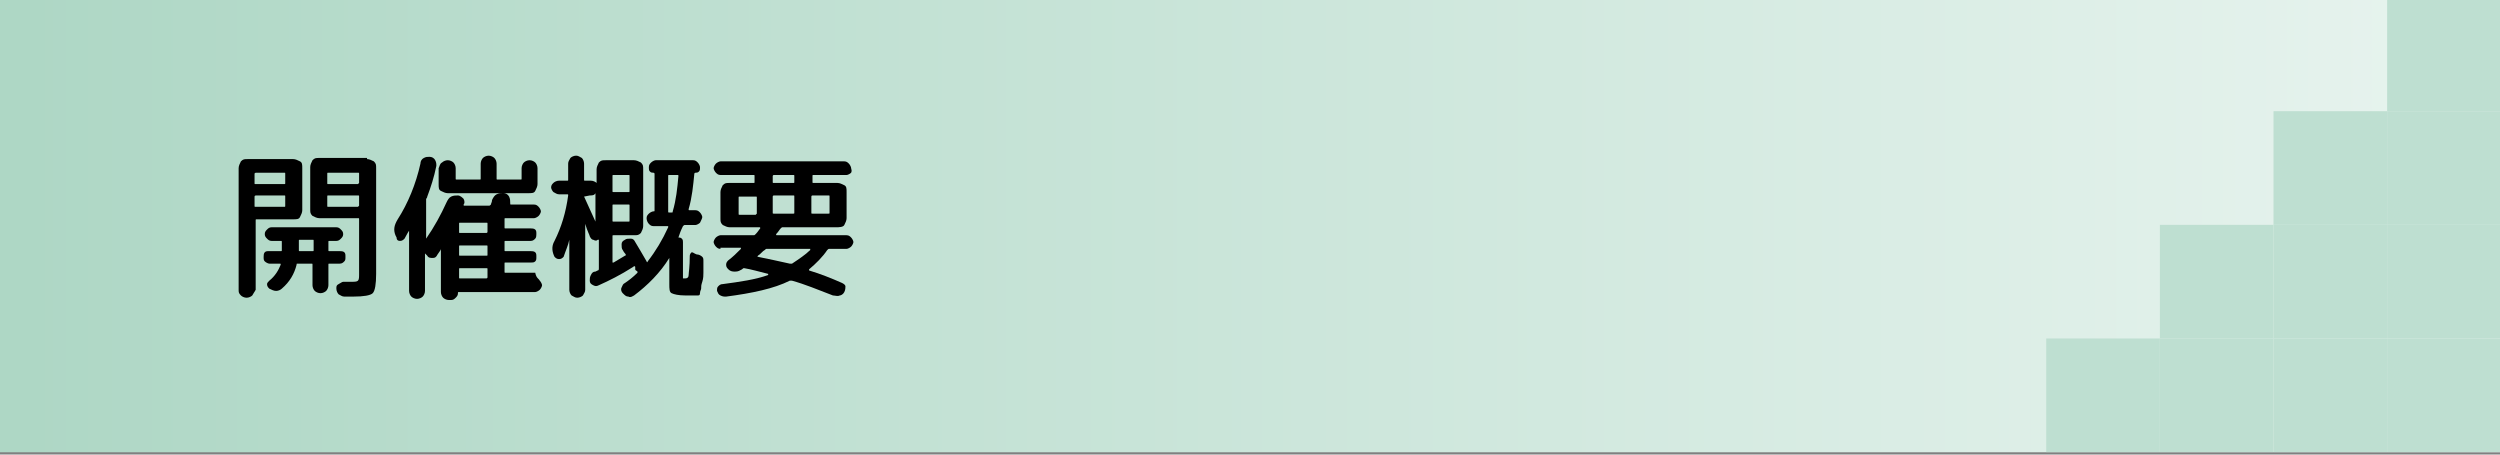 <?xml version="1.0" encoding="utf-8"?>
<!-- Generator: Adobe Illustrator 27.4.1, SVG Export Plug-In . SVG Version: 6.00 Build 0)  -->
<svg version="1.1" id="レイヤー_1" xmlns="http://www.w3.org/2000/svg" xmlns:xlink="http://www.w3.org/1999/xlink" x="0px"
	 y="0px" viewBox="0 0 220 40" style="enable-background:new 0 0 220 40;" xml:space="preserve">
<rect x="0" y="0" width="220" height="40" fill="#808080" stroke="none"/>
<style type="text/css">
	.st0{fill:url(#SVGID_1_);}
	.st1{fill:#BEDFD1;}
</style>
<g>
	<linearGradient id="SVGID_1_" gradientUnits="userSpaceOnUse" x1="3.448276e-02" y1="19.793" x2="220.035" y2="19.793">
		<stop  offset="9.215239e-03" style="stop-color:#AED7C5"/>
		<stop  offset="1" style="stop-color:#E8F4EF"/>
	</linearGradient>
	<rect x="0" y="-0.2" class="st0" width="220" height="40"/>
	<g>
		
			<rect x="210" y="-0.2" transform="matrix(-1 -4.492907e-11 4.492907e-11 -1 430.069 9.586)" class="st1" width="10" height="10"/>
		
			<rect x="210" y="9.8" transform="matrix(-1 -4.492907e-11 4.492907e-11 -1 430.069 29.586)" class="st1" width="10" height="10"/>
		
			<rect x="210" y="19.8" transform="matrix(-1 -4.492907e-11 4.492907e-11 -1 430.069 49.586)" class="st1" width="10" height="10"/>
		
			<rect x="210" y="29.8" transform="matrix(-1 -4.492907e-11 4.492907e-11 -1 430.069 69.586)" class="st1" width="10" height="10"/>
		
			<rect x="200" y="9.8" transform="matrix(-1 -4.492907e-11 4.492907e-11 -1 410.069 29.586)" class="st1" width="10" height="10"/>
		
			<rect x="200" y="19.8" transform="matrix(-1 -4.492907e-11 4.492907e-11 -1 410.069 49.586)" class="st1" width="10" height="10"/>
		
			<rect x="200" y="29.8" transform="matrix(-1 -4.492907e-11 4.492907e-11 -1 410.069 69.586)" class="st1" width="10" height="10"/>
		
			<rect x="190" y="19.8" transform="matrix(-1 -4.474744e-11 4.474744e-11 -1 390.069 49.586)" class="st1" width="10" height="10"/>
		
			<rect x="190" y="29.8" transform="matrix(-1 -4.474744e-11 4.474744e-11 -1 390.069 69.586)" class="st1" width="10" height="10"/>
		
			<rect x="180" y="29.8" transform="matrix(-1 -4.511115e-11 4.511115e-11 -1 370.069 69.586)" class="st1" width="10" height="10"/>
	</g>
</g>
<g>
	<g>
		<path d="M22.2,26c-0.1,0.1-0.3,0.2-0.5,0.2c-0.2,0-0.4-0.1-0.5-0.2C21,25.8,21,25.7,21,25.5V14.8c0-0.2,0.1-0.4,0.2-0.6
			c0.2-0.2,0.3-0.2,0.6-0.2h4c0.2,0,0.4,0.1,0.6,0.2s0.2,0.3,0.2,0.6v3.7c0,0.2-0.1,0.4-0.2,0.6s-0.3,0.2-0.6,0.2h-3.2
			c-0.1,0-0.1,0-0.1,0.1v6.1C22.4,25.7,22.3,25.8,22.2,26z M22.4,15.3v0.8c0,0.1,0,0.1,0.1,0.1H25c0.1,0,0.1,0,0.1-0.1v-0.8
			c0-0.1,0-0.1-0.1-0.1h-2.4C22.5,15.2,22.4,15.2,22.4,15.3z M22.4,17.3v0.8c0,0.1,0,0.1,0.1,0.1H25c0.1,0,0.1,0,0.1-0.1v-0.8
			c0-0.1,0-0.1-0.1-0.1h-2.4C22.5,17.2,22.4,17.2,22.4,17.3z M23.7,24.7c0.5-0.4,0.8-0.9,1-1.4c0-0.1,0-0.1-0.1-0.1h-0.9
			c-0.1,0-0.3-0.1-0.4-0.2c-0.1-0.1-0.1-0.2-0.1-0.4c0-0.1,0-0.3,0.1-0.4c0.1-0.1,0.2-0.1,0.4-0.1h1c0.1,0,0.1,0,0.1-0.1V22v-0.7
			c0-0.1,0-0.1-0.1-0.1h-0.8c-0.2,0-0.3-0.1-0.4-0.2s-0.2-0.2-0.2-0.4s0.1-0.3,0.2-0.4c0.1-0.1,0.2-0.2,0.4-0.2h5.7
			c0.2,0,0.3,0.1,0.4,0.2c0.1,0.1,0.2,0.2,0.2,0.4s-0.1,0.3-0.2,0.4s-0.2,0.2-0.4,0.2h-0.6c-0.1,0-0.1,0-0.1,0.1V22
			c0,0.1,0,0.1,0.1,0.1h0.9c0.1,0,0.3,0,0.4,0.1c0.1,0.1,0.1,0.2,0.1,0.4c0,0.2,0,0.3-0.1,0.4c-0.1,0.1-0.2,0.2-0.4,0.2h-0.9
			c-0.1,0-0.1,0-0.1,0.1v1.8c0,0.2-0.1,0.4-0.2,0.5c-0.1,0.1-0.3,0.2-0.5,0.2c-0.2,0-0.4-0.1-0.5-0.2c-0.1-0.1-0.2-0.3-0.2-0.5v-1.8
			c0-0.1,0-0.1-0.1-0.1h-1.2c-0.1,0-0.1,0-0.1,0.1c-0.2,0.8-0.6,1.5-1.3,2.1c-0.1,0.1-0.3,0.2-0.5,0.2c-0.2,0-0.4-0.1-0.6-0.2
			c-0.1-0.1-0.2-0.2-0.2-0.4C23.5,24.9,23.6,24.8,23.7,24.7z M26.3,21.8v0.2c0,0.1,0,0.1,0.1,0.1h1.1c0.1,0,0.1,0,0.1-0.1v-0.8
			c0-0.1,0-0.1-0.1-0.1h-1.1c-0.1,0-0.1,0-0.1,0.1V21.8z M32.3,14c0.2,0,0.4,0.1,0.6,0.2c0.2,0.2,0.2,0.3,0.2,0.6v9.3
			c0,0.9-0.1,1.5-0.3,1.7c-0.2,0.2-0.8,0.3-1.7,0.3c-0.1,0-0.4,0-0.8,0c-0.2,0-0.3-0.1-0.5-0.2c-0.1-0.1-0.2-0.3-0.2-0.5
			c0-0.2,0-0.3,0.2-0.4s0.3-0.2,0.4-0.2c0.4,0,0.6,0,0.6,0c0.4,0,0.6,0,0.7-0.1c0.1-0.1,0.1-0.3,0.1-0.6v-4.8c0-0.1,0-0.1-0.1-0.1
			h-3.4c-0.2,0-0.4-0.1-0.6-0.2c-0.2-0.2-0.2-0.3-0.2-0.6v-3.7c0-0.2,0.1-0.4,0.2-0.6c0.2-0.2,0.3-0.2,0.6-0.2H32.3z M31.6,16.1
			v-0.8c0-0.1,0-0.1-0.1-0.1h-2.6c-0.1,0-0.1,0-0.1,0.1v0.8c0,0.1,0,0.1,0.1,0.1h2.6C31.5,16.2,31.6,16.1,31.6,16.1z M31.6,18.1
			v-0.8c0-0.1,0-0.1-0.1-0.1h-2.6c-0.1,0-0.1,0-0.1,0.1v0.8c0,0.1,0,0.1,0.1,0.1h2.6C31.5,18.2,31.6,18.1,31.6,18.1z"/>
		<path d="M47.5,24.7c0.1,0.1,0.2,0.3,0.2,0.4s-0.1,0.3-0.2,0.4c-0.1,0.1-0.3,0.2-0.4,0.2h-6.7c-0.1,0-0.1,0-0.1,0.1
			c0,0.2-0.1,0.3-0.2,0.4c-0.1,0.1-0.2,0.2-0.4,0.2h-0.2c-0.2,0-0.4-0.1-0.5-0.2c-0.1-0.1-0.2-0.3-0.2-0.5v-3.8c0,0,0,0,0,0
			c0,0,0,0,0,0c0,0.1-0.1,0.2-0.3,0.5c-0.1,0.2-0.2,0.3-0.4,0.3c-0.2,0-0.4,0-0.5-0.2l-0.1-0.1l-0.1-0.1c0,0,0,0,0,0c0,0,0,0,0,0
			v3.3c0,0.2-0.1,0.4-0.2,0.5c-0.1,0.1-0.3,0.2-0.5,0.2s-0.4-0.1-0.5-0.2c-0.1-0.1-0.2-0.3-0.2-0.5v-5.3c0,0,0,0,0,0c0,0,0,0,0,0
			c0,0-0.2,0.3-0.4,0.7c-0.1,0.1-0.2,0.2-0.4,0.2s-0.3-0.1-0.3-0.3l-0.1-0.2c-0.2-0.5-0.1-0.9,0.2-1.4c0.9-1.4,1.6-3.1,2-4.9
			c0-0.2,0.1-0.4,0.3-0.5c0.2-0.1,0.3-0.1,0.5-0.1c0.2,0,0.4,0.1,0.5,0.3c0.1,0.2,0.1,0.3,0.1,0.5c-0.2,1-0.5,1.9-0.8,2.7
			c0,0.1-0.1,0.2-0.1,0.2v3.5c0,0,0,0,0,0c0,0,0,0,0,0c0.7-1,1.3-2.1,1.8-3.2c0.1-0.2,0.2-0.4,0.4-0.5s0.4-0.1,0.6-0.1
			c0.2,0,0.4,0.2,0.5,0.3c0.1,0.2,0.1,0.4,0,0.5c0,0,0,0,0,0s0,0,0,0c0,0.1,0,0.1,0.1,0.1H43c0.1,0,0.1,0,0.2-0.1
			c0-0.1,0.1-0.2,0.1-0.4c0.1-0.2,0.2-0.4,0.4-0.5s0.4-0.1,0.6-0.1c0.2,0,0.4,0.1,0.5,0.3c0.1,0.2,0.1,0.4,0.1,0.6l0,0c0,0,0,0,0,0
			c0,0.1,0,0.1,0.1,0.1H47c0.2,0,0.3,0.1,0.4,0.2c0.1,0.1,0.2,0.3,0.2,0.4s-0.1,0.3-0.2,0.4s-0.3,0.2-0.4,0.2h-2.5
			c-0.1,0-0.1,0-0.1,0.1v0.7c0,0.1,0,0.1,0.1,0.1h2.2c0.1,0,0.3,0,0.4,0.1c0.1,0.1,0.1,0.2,0.1,0.4c0,0.1,0,0.3-0.1,0.4
			c-0.1,0.1-0.2,0.2-0.4,0.2h-2.2c-0.1,0-0.1,0-0.1,0.1v0.7c0,0.1,0,0.1,0.1,0.1h2.2c0.1,0,0.3,0,0.4,0.1c0.1,0.1,0.1,0.2,0.1,0.4
			c0,0.2,0,0.3-0.1,0.4c-0.1,0.1-0.2,0.1-0.4,0.1h-2.2c-0.1,0-0.1,0-0.1,0.1v0.7c0,0.1,0,0.1,0.1,0.1h2.6
			C47.2,24.5,47.4,24.5,47.5,24.7z M38.9,14.3c0.1-0.1,0.3-0.2,0.5-0.2c0.2,0,0.4,0.1,0.5,0.2c0.1,0.1,0.2,0.3,0.2,0.5v0.9
			c0,0.1,0,0.1,0.1,0.1h2c0.1,0,0.1,0,0.1-0.1v-1.3c0-0.2,0.1-0.4,0.2-0.5c0.1-0.1,0.3-0.2,0.5-0.2c0.2,0,0.4,0.1,0.5,0.2
			c0.1,0.1,0.2,0.3,0.2,0.5v1.3c0,0.1,0,0.1,0.1,0.1h2c0.1,0,0.1,0,0.1-0.1v-0.9c0-0.2,0.1-0.4,0.2-0.5c0.1-0.1,0.3-0.2,0.5-0.2
			c0.2,0,0.4,0.1,0.5,0.2c0.1,0.1,0.2,0.3,0.2,0.5v1.4c0,0.2-0.1,0.4-0.2,0.6S46.8,17,46.5,17h-7.1c-0.2,0-0.4-0.1-0.6-0.2
			s-0.2-0.3-0.2-0.6v-1.4C38.7,14.6,38.7,14.4,38.9,14.3z M42.9,20.4v-0.7c0-0.1,0-0.1-0.1-0.1h-2.3c-0.1,0-0.1,0-0.1,0.1v0.7
			c0,0.1,0,0.1,0.1,0.1h2.3C42.9,20.5,42.9,20.4,42.9,20.4z M42.9,22.4v-0.7c0-0.1,0-0.1-0.1-0.1h-2.3c-0.1,0-0.1,0-0.1,0.1v0.7
			c0,0.1,0,0.1,0.1,0.1h2.3C42.9,22.5,42.9,22.5,42.9,22.4z M42.9,24.4v-0.7c0-0.1,0-0.1-0.1-0.1h-2.3c-0.1,0-0.1,0-0.1,0.1v0.7
			c0,0.1,0,0.1,0.1,0.1h2.3C42.9,24.5,42.9,24.4,42.9,24.4z"/>
		<path d="M61.4,22.4c0.1,0,0.3,0.1,0.4,0.2c0.1,0.1,0.1,0.2,0.1,0.4c0,0.4,0,0.8,0,1c0,0.2,0,0.5-0.1,0.8s-0.1,0.4-0.1,0.6
			c0,0.1-0.1,0.2-0.1,0.4s-0.1,0.2-0.2,0.2S61.3,26,61.1,26C61,26,60.9,26,60.8,26s-0.3,0-0.5,0c-0.6,0-1-0.1-1.2-0.2
			s-0.2-0.4-0.2-0.8v-2.3c0,0,0,0,0,0c0,0,0,0,0,0c-0.8,1.3-1.9,2.4-3.1,3.3c-0.2,0.1-0.3,0.2-0.5,0.1c-0.2,0-0.3-0.1-0.5-0.3
			c-0.1-0.1-0.2-0.3-0.1-0.5s0.1-0.3,0.3-0.4c0.3-0.2,0.7-0.5,1.1-0.9c0,0,0-0.1,0-0.1c-0.1-0.1-0.2-0.1-0.2-0.2c0,0,0,0,0-0.1
			c0,0,0-0.1,0-0.1c0-0.1-0.1-0.1-0.2,0c-1.1,0.7-2.1,1.2-3,1.6c-0.2,0.1-0.3,0.1-0.5,0c-0.2-0.1-0.3-0.2-0.3-0.4
			c0-0.2,0-0.3,0.1-0.5c0.1-0.2,0.2-0.3,0.4-0.3l0.2-0.1c0.1,0,0.1-0.1,0.1-0.2v-2.5c0,0,0,0,0,0s0,0-0.1,0c-0.1,0.1-0.2,0.1-0.4,0
			c-0.1,0-0.2-0.1-0.3-0.3c0-0.1-0.2-0.4-0.4-1.1c0,0,0,0,0,0s0,0,0,0v5.8c0,0.2-0.1,0.3-0.2,0.5c-0.1,0.1-0.3,0.2-0.5,0.2
			c-0.2,0-0.3-0.1-0.5-0.2c-0.1-0.1-0.2-0.3-0.2-0.5v-4.4c0,0,0,0,0,0c-0.1,0.5-0.3,0.9-0.5,1.5c-0.1,0.1-0.2,0.2-0.4,0.2
			c-0.2,0-0.3-0.1-0.4-0.2c-0.2-0.4-0.3-0.9,0-1.4c0.6-1.2,1-2.5,1.2-4c0-0.1,0-0.1-0.1-0.1h-0.7c-0.2,0-0.3-0.1-0.5-0.2
			c-0.1-0.1-0.2-0.3-0.2-0.4c0-0.2,0.1-0.3,0.2-0.4c0.1-0.1,0.3-0.2,0.5-0.2h0.7c0.1,0,0.1,0,0.1-0.1v-1.4c0-0.2,0.1-0.3,0.2-0.5
			c0.1-0.1,0.3-0.2,0.5-0.2c0.2,0,0.3,0.1,0.5,0.2c0.1,0.1,0.2,0.3,0.2,0.5v1.4c0,0.1,0,0.1,0.1,0.1H52c0.2,0,0.4,0.1,0.5,0.2
			c0,0,0,0,0,0c0,0,0,0,0,0v-1.2c0-0.2,0.1-0.4,0.2-0.6c0.2-0.2,0.3-0.2,0.6-0.2h2.5c0.2,0,0.4,0.1,0.6,0.2c0.2,0.2,0.2,0.3,0.2,0.6
			v5c0,0.2-0.1,0.4-0.2,0.6c-0.2,0.2-0.3,0.2-0.6,0.2H54c-0.1,0-0.1,0-0.1,0.1V23c0,0,0,0,0,0.1c0,0,0,0,0.1,0
			c0.3-0.2,0.7-0.4,1-0.6c0.1,0,0.1-0.1,0-0.2c-0.1-0.1-0.2-0.3-0.2-0.3c-0.1-0.1-0.1-0.3-0.1-0.5s0.1-0.3,0.3-0.4
			c0.1-0.1,0.3-0.1,0.5-0.1c0.2,0,0.3,0.1,0.4,0.3c0.3,0.5,0.6,1,1,1.7c0,0.1,0.1,0.1,0.1,0c0.7-0.9,1.3-1.9,1.8-3c0,0,0-0.1,0-0.1
			c0,0,0,0-0.1,0h-1.2c-0.2,0-0.3-0.1-0.4-0.2c-0.1-0.1-0.2-0.3-0.2-0.5v0c0-0.2,0.1-0.3,0.2-0.4s0.3-0.2,0.4-0.2
			c0.1,0,0.1,0,0.1-0.1v-3.2c0,0,0-0.1-0.1-0.1c-0.1,0-0.2,0-0.3-0.1c-0.1-0.1-0.1-0.2-0.1-0.3v-0.1c0-0.2,0.1-0.3,0.2-0.4
			c0.1-0.1,0.3-0.2,0.4-0.2H61c0.2,0,0.3,0.1,0.4,0.2c0.1,0.1,0.2,0.3,0.2,0.4v0.1c0,0.1,0,0.2-0.1,0.3c-0.1,0.1-0.2,0.1-0.3,0.1
			c0,0-0.1,0-0.1,0.1c-0.1,1-0.2,2.1-0.5,3.1c0,0.1,0,0.1,0.1,0.1h0.5c0.2,0,0.3,0.1,0.4,0.2c0.1,0.1,0.2,0.3,0.2,0.4
			s-0.1,0.3-0.2,0.5c-0.1,0.1-0.3,0.2-0.4,0.2h-0.9c-0.1,0-0.1,0-0.2,0.1c-0.2,0.4-0.3,0.7-0.4,1c0,0,0,0,0,0c0,0,0,0,0,0
			c0.1,0,0.2,0,0.3,0.1s0.1,0.2,0.1,0.3v2.9c0,0.2,0,0.3,0,0.3s0.1,0,0.2,0c0.2,0,0.3-0.1,0.3-0.3c0-0.2,0.1-0.7,0.1-1.7
			c0-0.1,0.1-0.3,0.2-0.3S61.2,22.4,61.4,22.4z M51.4,17.3c0.1,0.2,0.4,0.9,1,2.2c0,0,0,0,0,0s0,0,0,0V17c0,0,0,0,0,0c0,0,0,0,0,0
			c-0.1,0.2-0.3,0.2-0.5,0.2L51.4,17.3C51.5,17.2,51.5,17.2,51.4,17.3C51.4,17.3,51.4,17.3,51.4,17.3z M53.9,15.5v1.3
			c0,0.1,0,0.1,0.1,0.1h1.3c0.1,0,0.1,0,0.1-0.1v-1.3c0-0.1,0-0.1-0.1-0.1H54C53.9,15.4,53.9,15.4,53.9,15.5z M53.9,18.1v1.3
			c0,0.1,0,0.1,0.1,0.1h1.3c0.1,0,0.1,0,0.1-0.1v-1.3c0-0.1,0-0.1-0.1-0.1H54C53.9,18,53.9,18,53.9,18.1z M59.2,18.6
			c0.3-1,0.4-2,0.5-3.1c0-0.1,0-0.1-0.1-0.1h-0.7c-0.1,0-0.1,0-0.1,0.1v3.1c0,0.1,0,0.1,0.1,0.1h0.2C59.2,18.7,59.2,18.7,59.2,18.6z
			"/>
		<path d="M63.4,21.9c-0.2,0-0.3-0.1-0.4-0.2c-0.1-0.1-0.2-0.3-0.2-0.4s0.1-0.3,0.2-0.4c0.1-0.1,0.3-0.2,0.4-0.2h2.9
			c0.1,0,0.1,0,0.2-0.1c0.2-0.2,0.3-0.4,0.4-0.5c0-0.1,0-0.1-0.1-0.1h-2h-0.6c-0.2,0-0.4-0.1-0.6-0.2c-0.2-0.2-0.2-0.3-0.2-0.6v-2.3
			c0-0.2,0.1-0.4,0.2-0.6c0.2-0.2,0.3-0.2,0.6-0.2h2.1c0.1,0,0.1,0,0.1-0.1v-0.5c0-0.1,0-0.1-0.1-0.1h-2.9c-0.2,0-0.3-0.1-0.4-0.2
			c-0.1-0.1-0.2-0.3-0.2-0.4s0.1-0.3,0.2-0.4c0.1-0.1,0.3-0.2,0.4-0.2h10.9c0.2,0,0.3,0.1,0.4,0.2c0.1,0.1,0.2,0.3,0.2,0.4
			S75,15,74.9,15.2c-0.1,0.1-0.3,0.2-0.4,0.2h-2.9c-0.1,0-0.1,0-0.1,0.1V16c0,0.1,0,0.1,0.1,0.1h2.1c0.2,0,0.4,0.1,0.6,0.2
			s0.2,0.3,0.2,0.6v2.3c0,0.2-0.1,0.4-0.2,0.6S73.8,20,73.6,20h-4.7c-0.1,0-0.1,0-0.2,0.1c-0.1,0.1-0.2,0.3-0.4,0.5
			c0,0.1,0,0.1,0.1,0.1h6.1c0.2,0,0.3,0.1,0.4,0.2s0.2,0.3,0.2,0.4s-0.1,0.3-0.2,0.4s-0.3,0.2-0.4,0.2h-1.5c-0.1,0-0.1,0-0.2,0.1
			c-0.4,0.6-1,1.2-1.6,1.7c0,0,0,0,0,0.1c0,0,0,0,0,0c1,0.3,2,0.7,2.9,1.1c0.2,0.1,0.3,0.2,0.3,0.3s0,0.3-0.1,0.5
			c-0.1,0.2-0.3,0.3-0.4,0.3c-0.2,0.1-0.4,0-0.6,0c-1.3-0.5-2.5-1-3.6-1.3c-0.1,0-0.1,0-0.2,0c-1.4,0.7-3.3,1.1-5.6,1.4
			c-0.2,0-0.3,0-0.5-0.1s-0.2-0.2-0.3-0.4c0-0.2,0-0.3,0.1-0.4c0.1-0.1,0.2-0.2,0.4-0.2c1.5-0.2,2.9-0.4,4-0.8c0,0,0,0,0-0.1
			c-0.8-0.2-1.5-0.4-2.1-0.5c-0.1,0-0.1,0-0.2,0.1c0,0,0,0,0,0c0,0,0,0,0,0c-0.2,0.1-0.3,0.2-0.6,0.2c-0.2,0-0.4,0-0.6-0.2
			c-0.1-0.1-0.2-0.2-0.2-0.4c0-0.2,0.1-0.3,0.2-0.4c0.4-0.3,0.7-0.6,1.1-1c0,0,0-0.1,0-0.1H63.4z M66.6,18.8v-1.4
			c0-0.1,0-0.1-0.1-0.1h-1.4c-0.1,0-0.1,0-0.1,0.1v1.4c0,0.1,0,0.1,0.1,0.1h1.4C66.5,18.9,66.6,18.8,66.6,18.8z M66.7,22.5
			c-0.1,0.1,0,0.1,0,0.1c1,0.2,1.9,0.4,2.8,0.6c0.1,0,0.1,0,0.2,0c0.6-0.4,1.2-0.8,1.6-1.2c0-0.1,0-0.1,0-0.1h-3.8
			c-0.1,0-0.1,0-0.2,0.1C67.1,22.1,67,22.3,66.7,22.5z M68,15.5V16c0,0.1,0,0.1,0.1,0.1h1.7c0.1,0,0.1,0,0.1-0.1v-0.5
			c0-0.1,0-0.1-0.1-0.1h-1.7C68.1,15.4,68,15.4,68,15.5z M68,17.3v1.4c0,0.1,0,0.1,0.1,0.1h1.7c0.1,0,0.1,0,0.1-0.1v-1.4
			c0-0.1,0-0.1-0.1-0.1h-1.7C68.1,17.2,68,17.2,68,17.3z M71.4,17.3v1.4c0,0.1,0,0.1,0.1,0.1h1.4c0.1,0,0.1,0,0.1-0.1v-1.4
			c0-0.1,0-0.1-0.1-0.1h-1.4C71.5,17.2,71.4,17.2,71.4,17.3z"/>
	</g>
</g>
<g>
</g>
<g>
</g>
<g>
</g>
<g>
</g>
<g>
</g>
<g>
</g>
<g>
</g>
<g>
</g>
<g>
</g>
<g>
</g>
<g>
</g>
<g>
</g>
<g>
</g>
<g>
</g>
<g>
</g>
</svg>
